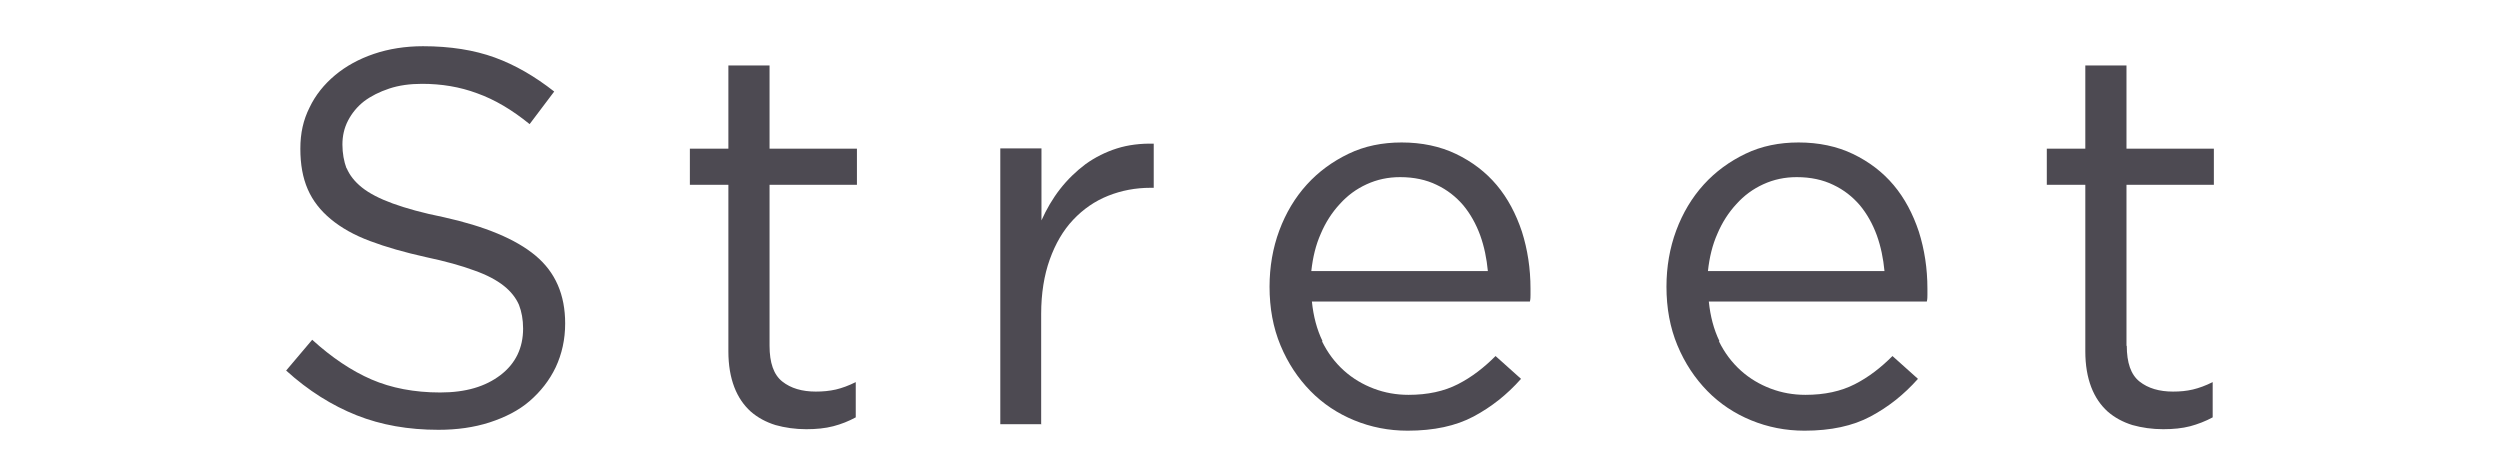 <?xml version="1.0" encoding="UTF-8"?>
<svg id="_レイヤー_3" data-name="レイヤー 3" xmlns="http://www.w3.org/2000/svg" viewBox="0 0 84.4 16.07">
  <defs>
    <style>
      .cls-1 {
        fill: #4d4a52;
      }
    </style>
  </defs>
  <path class="cls-1" d="M11.7,5.67c.1.24.27.46.52.66s.6.38,1.04.54c.44.16,1.01.32,1.71.46,1.4.31,2.44.74,3.11,1.3s1,1.32,1,2.29c0,.54-.11,1.03-.32,1.48-.21.44-.51.82-.88,1.14s-.83.55-1.35.72c-.53.17-1.1.25-1.73.25-1.01,0-1.93-.16-2.76-.49s-1.63-.83-2.38-1.51l.88-1.04c.66.6,1.33,1.05,2,1.34s1.45.44,2.32.44,1.53-.2,2.04-.59.76-.92.76-1.57c0-.3-.05-.57-.14-.8-.1-.23-.27-.45-.51-.64s-.57-.37-1-.52c-.43-.16-.97-.31-1.63-.45-.72-.16-1.35-.34-1.88-.54-.54-.2-.98-.45-1.33-.74-.35-.29-.61-.62-.78-1.01s-.25-.84-.25-1.37.1-.97.31-1.39c.2-.42.49-.78.86-1.09.37-.31.81-.55,1.31-.72.5-.17,1.06-.26,1.66-.26.92,0,1.73.13,2.42.38.69.25,1.36.64,2.01,1.15l-.83,1.1c-.59-.48-1.18-.83-1.77-1.04-.59-.22-1.21-.32-1.86-.32-.41,0-.78.05-1.11.16-.33.11-.61.25-.85.43-.23.18-.41.4-.54.65s-.19.52-.19.81.05.57.14.81Z"/>
  <path class="cls-1" d="M25.98,11.67c0,.58.14.98.43,1.21.29.23.67.34,1.13.34.24,0,.46-.02.68-.07.21-.05.43-.13.67-.25v1.19c-.24.13-.49.23-.76.3-.27.07-.57.1-.91.1-.37,0-.72-.05-1.04-.14-.32-.1-.6-.25-.84-.46-.23-.21-.42-.48-.55-.82s-.2-.74-.2-1.21v-5.62h-1.3v-1.22h1.3v-2.81h1.39v2.81h2.95v1.22h-2.95v5.44Z"/>
  <path class="cls-1" d="M35.16,14.32h-1.39V5.01h1.39v2.43c.17-.38.38-.74.63-1.06.25-.32.54-.6.86-.84.32-.23.68-.41,1.06-.53.38-.12.8-.17,1.24-.16v1.49h-.11c-.5,0-.98.09-1.43.27-.45.18-.84.45-1.18.81-.34.36-.6.81-.79,1.34-.19.53-.29,1.15-.29,1.84v3.71Z"/>
  <path class="cls-1" d="M44.63,11.52c.19.39.44.72.74.99.3.27.64.47,1.01.61.37.14.76.21,1.17.21.65,0,1.2-.12,1.67-.36s.88-.56,1.27-.95l.86.77c-.47.53-1,.95-1.6,1.27-.6.32-1.34.48-2.23.48-.64,0-1.24-.12-1.8-.35-.56-.23-1.06-.56-1.48-.99-.42-.43-.76-.94-1.01-1.54-.25-.6-.37-1.26-.37-1.98,0-.67.11-1.31.33-1.9.22-.59.53-1.11.93-1.55.4-.44.87-.78,1.41-1.04s1.14-.38,1.79-.38c.68,0,1.3.13,1.84.39.54.26,1,.61,1.37,1.05.37.44.65.97.85,1.57.19.6.29,1.24.29,1.93v.2c0,.07,0,.15-.02.23h-7.36c.05.5.17.95.36,1.34ZM50.23,9.15c-.04-.42-.12-.82-.26-1.21-.14-.38-.33-.72-.57-1.01-.25-.29-.54-.52-.9-.69-.35-.17-.76-.26-1.23-.26-.41,0-.78.08-1.13.24s-.65.38-.91.67c-.26.28-.48.62-.64,1-.17.38-.27.8-.32,1.26h5.96Z"/>
  <path class="cls-1" d="M58.03,11.52c.19.39.44.72.74.99.3.27.64.47,1.01.61.37.14.76.21,1.17.21.65,0,1.2-.12,1.67-.36s.88-.56,1.27-.95l.86.77c-.47.53-1,.95-1.6,1.27-.6.32-1.34.48-2.23.48-.64,0-1.24-.12-1.8-.35-.56-.23-1.06-.56-1.48-.99-.42-.43-.76-.94-1.01-1.54-.25-.6-.37-1.26-.37-1.98,0-.67.11-1.31.33-1.9.22-.59.53-1.11.93-1.55.4-.44.87-.78,1.41-1.04s1.14-.38,1.79-.38c.68,0,1.3.13,1.84.39.54.26,1,.61,1.37,1.05.37.44.65.97.85,1.57.19.6.29,1.24.29,1.93v.2c0,.07,0,.15-.02.23h-7.36c.05.5.17.95.36,1.34ZM63.62,9.15c-.04-.42-.12-.82-.26-1.21-.14-.38-.33-.72-.57-1.01-.25-.29-.54-.52-.9-.69-.35-.17-.76-.26-1.23-.26-.41,0-.78.08-1.13.24s-.65.38-.91.67c-.26.28-.48.62-.64,1-.17.38-.27.8-.32,1.26h5.96Z"/>
  <path class="cls-1" d="M71.8,11.67c0,.58.14.98.43,1.21.29.23.67.34,1.13.34.24,0,.46-.02.67-.07.21-.05.43-.13.67-.25v1.19c-.24.13-.5.23-.76.3-.27.07-.57.1-.91.1-.37,0-.72-.05-1.04-.14-.32-.1-.6-.25-.84-.46-.23-.21-.42-.48-.55-.82-.13-.34-.2-.74-.2-1.21v-5.62h-1.3v-1.22h1.3v-2.81h1.39v2.81h2.95v1.22h-2.95v5.44Z"/>
</svg>